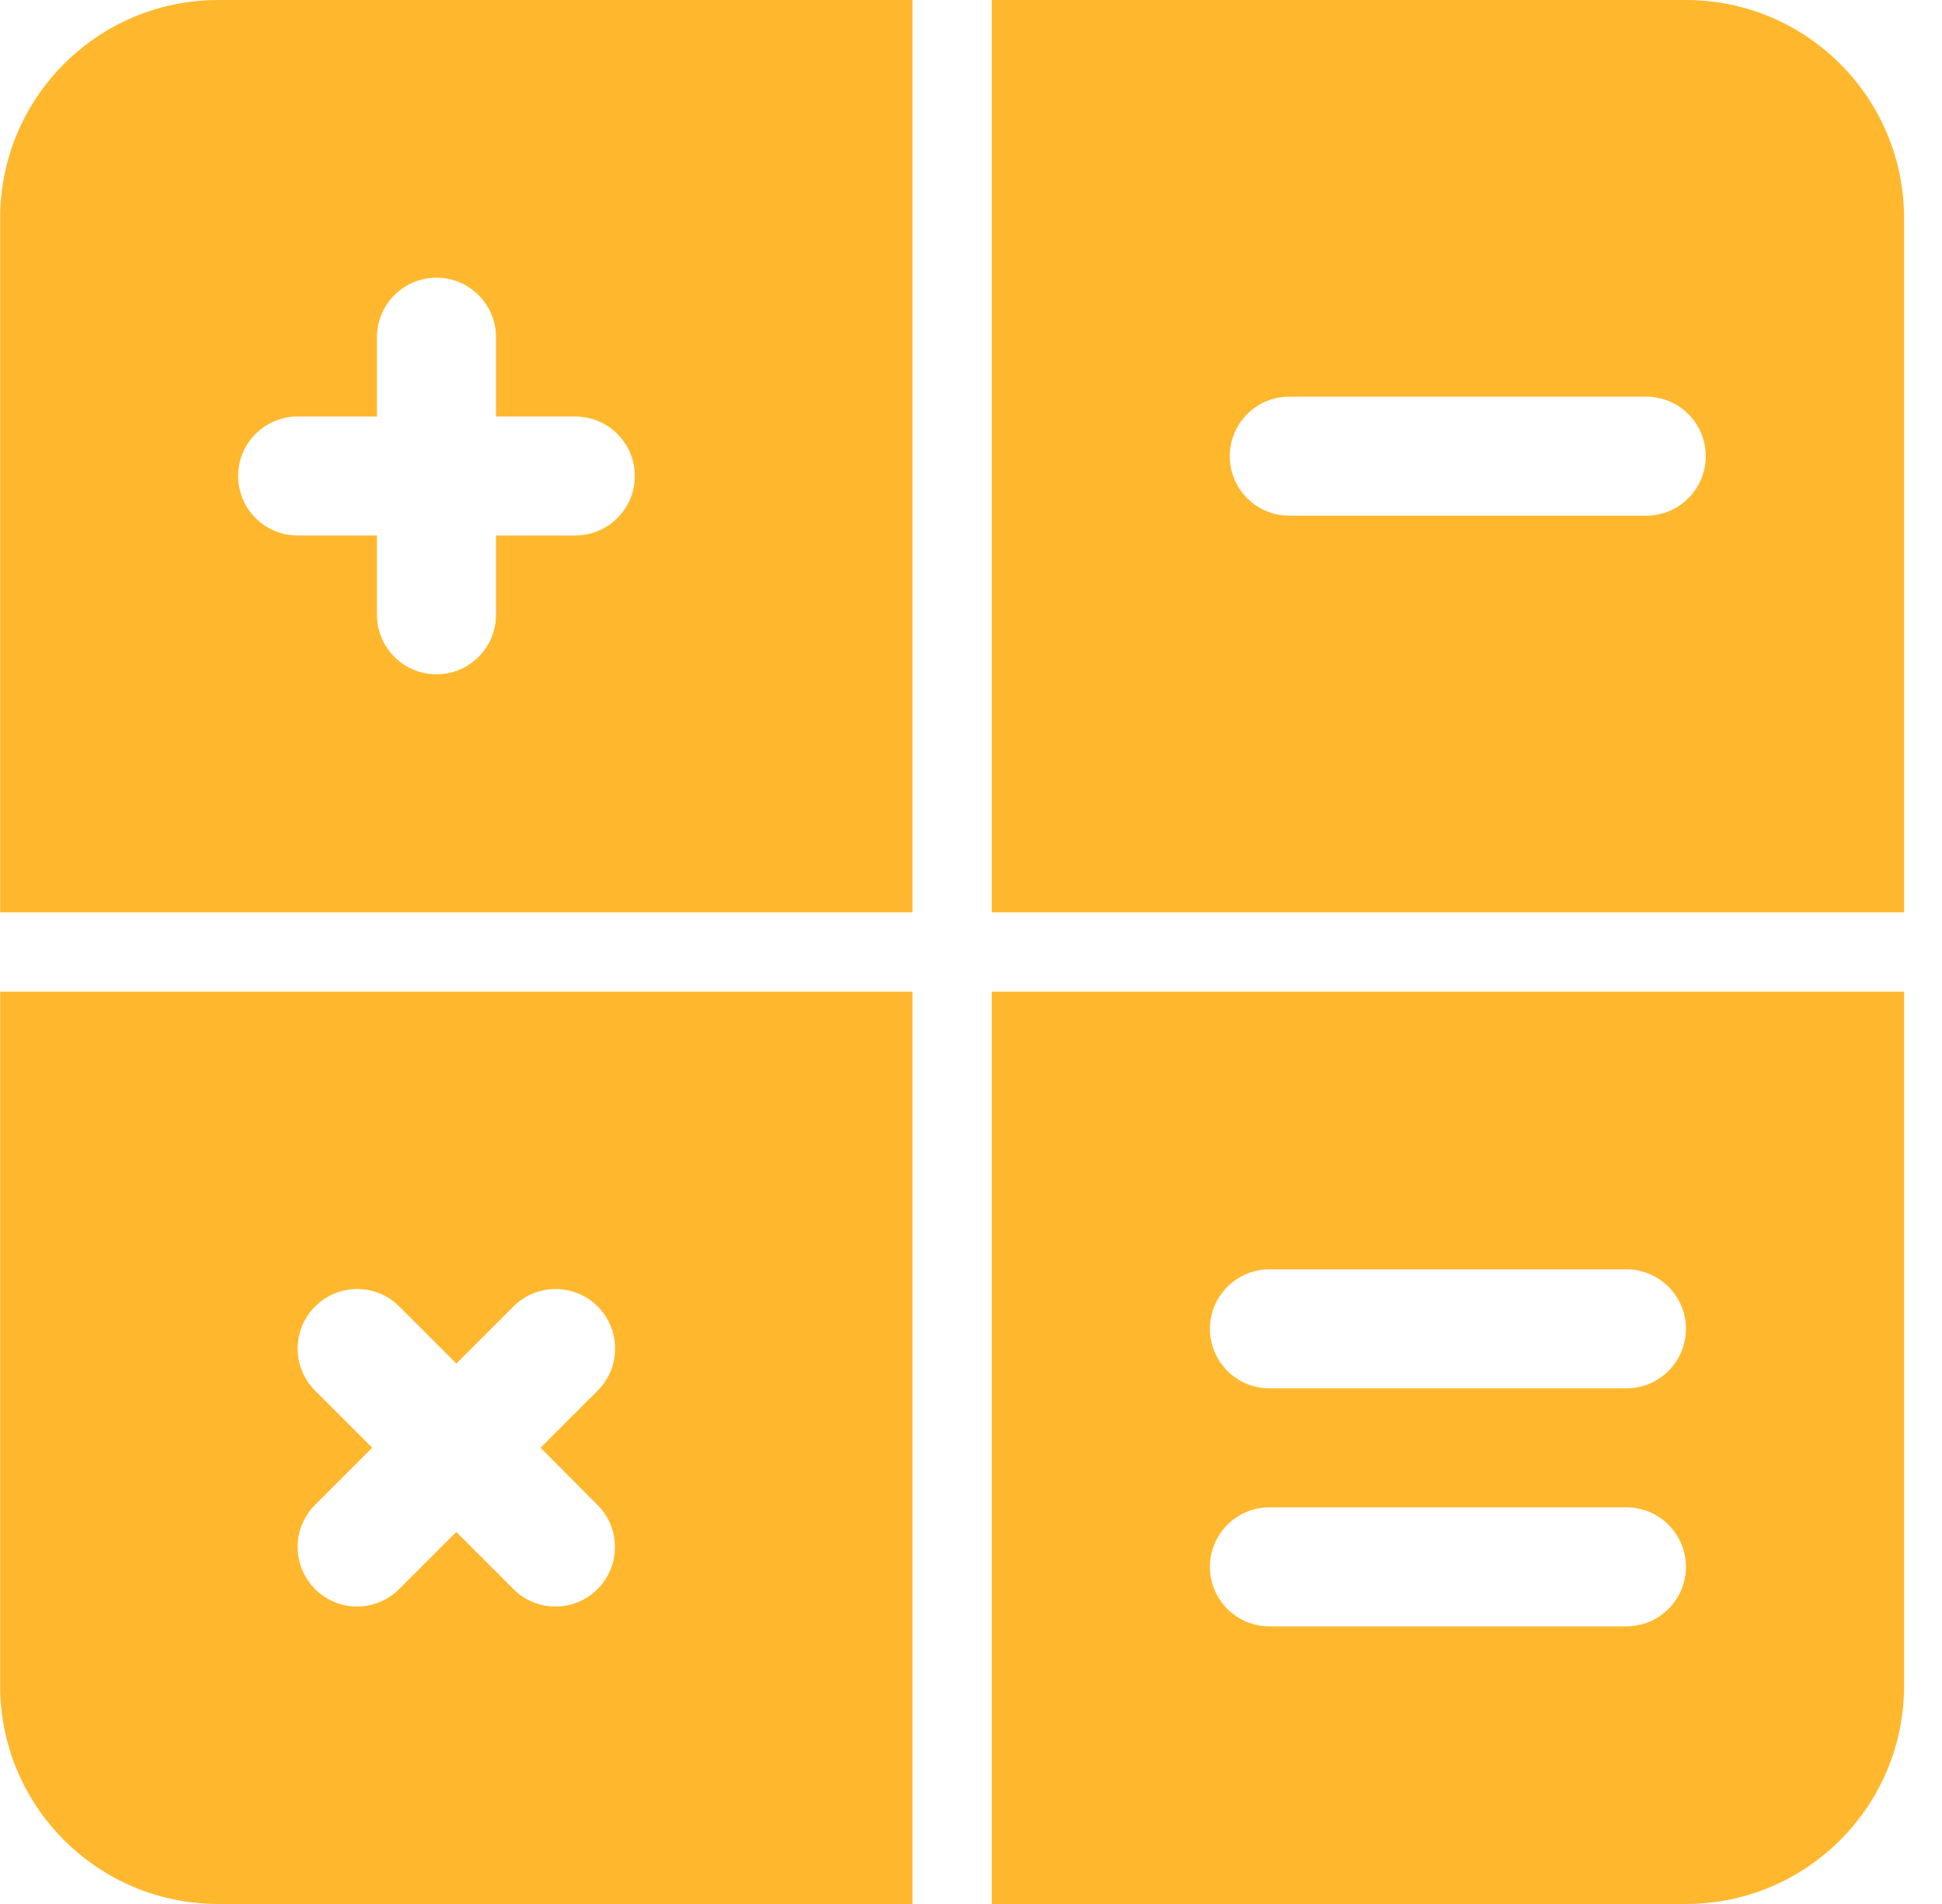 <svg width="51" height="50" viewBox="0 0 51 50" fill="none" xmlns="http://www.w3.org/2000/svg">
<g clip-path="url(#clip0)">
<path d="M5.733 0C2.568 0 0.004 2.565 0.004 5.729V23.958H23.962V0H5.733ZM15.108 14.062H13.025V16.146C13.025 17.008 12.325 17.708 11.462 17.708C10.6 17.708 9.9 17.008 9.9 16.146V14.062H7.816C6.954 14.062 6.254 13.363 6.254 12.5C6.254 11.637 6.954 10.938 7.816 10.938H9.9V8.854C9.9 7.992 10.6 7.292 11.462 7.292C12.325 7.292 13.025 7.992 13.025 8.854V10.938H15.108C15.971 10.938 16.671 11.637 16.671 12.5C16.671 13.363 15.971 14.062 15.108 14.062Z" fill="#FFB82E"/>
<path d="M0.004 26.042V44.271C0.004 47.436 2.568 50 5.733 50H23.962V26.042H0.004ZM15.691 39.521C16.302 40.132 16.302 41.121 15.691 41.732C15.387 42.036 14.987 42.188 14.587 42.188C14.187 42.188 13.787 42.036 13.483 41.73L11.983 40.23L10.483 41.73C10.179 42.034 9.779 42.188 9.379 42.188C8.979 42.188 8.579 42.036 8.275 41.73C7.664 41.119 7.664 40.13 8.275 39.519L9.775 38.019L8.275 36.519C7.664 35.909 7.664 34.919 8.275 34.309C8.885 33.698 9.875 33.698 10.485 34.309L11.985 35.809L13.485 34.309C14.096 33.698 15.085 33.698 15.696 34.309C16.306 34.919 16.306 35.909 15.696 36.519L14.196 38.019L15.691 39.521Z" fill="#FFB82E"/>
<path d="M44.275 0H26.046V23.958H50.004V5.729C50.004 2.565 47.439 0 44.275 0ZM43.233 13.542H33.858C32.996 13.542 32.296 12.842 32.296 11.979C32.296 11.117 32.996 10.417 33.858 10.417H43.233C44.096 10.417 44.796 11.117 44.796 11.979C44.796 12.842 44.096 13.542 43.233 13.542Z" fill="#FFB82E"/>
<path d="M26.046 26.042V50H44.275C47.439 50 50.004 47.436 50.004 44.271V26.042H26.046ZM42.712 42.709H33.337C32.475 42.709 31.775 42.009 31.775 41.146C31.775 40.284 32.475 39.584 33.337 39.584H42.712C43.575 39.584 44.275 40.284 44.275 41.146C44.275 42.009 43.575 42.709 42.712 42.709ZM42.712 36.459H33.337C32.475 36.459 31.775 35.759 31.775 34.896C31.775 34.034 32.475 33.334 33.337 33.334H42.712C43.575 33.334 44.275 34.034 44.275 34.896C44.275 35.759 43.575 36.459 42.712 36.459Z" fill="#FFB82E"/>
</g>
<defs>
<clipPath id="clip0">
<rect width="50" height="50" fill="white" transform="translate(0.004)"/>
</clipPath>
</defs>
</svg>

